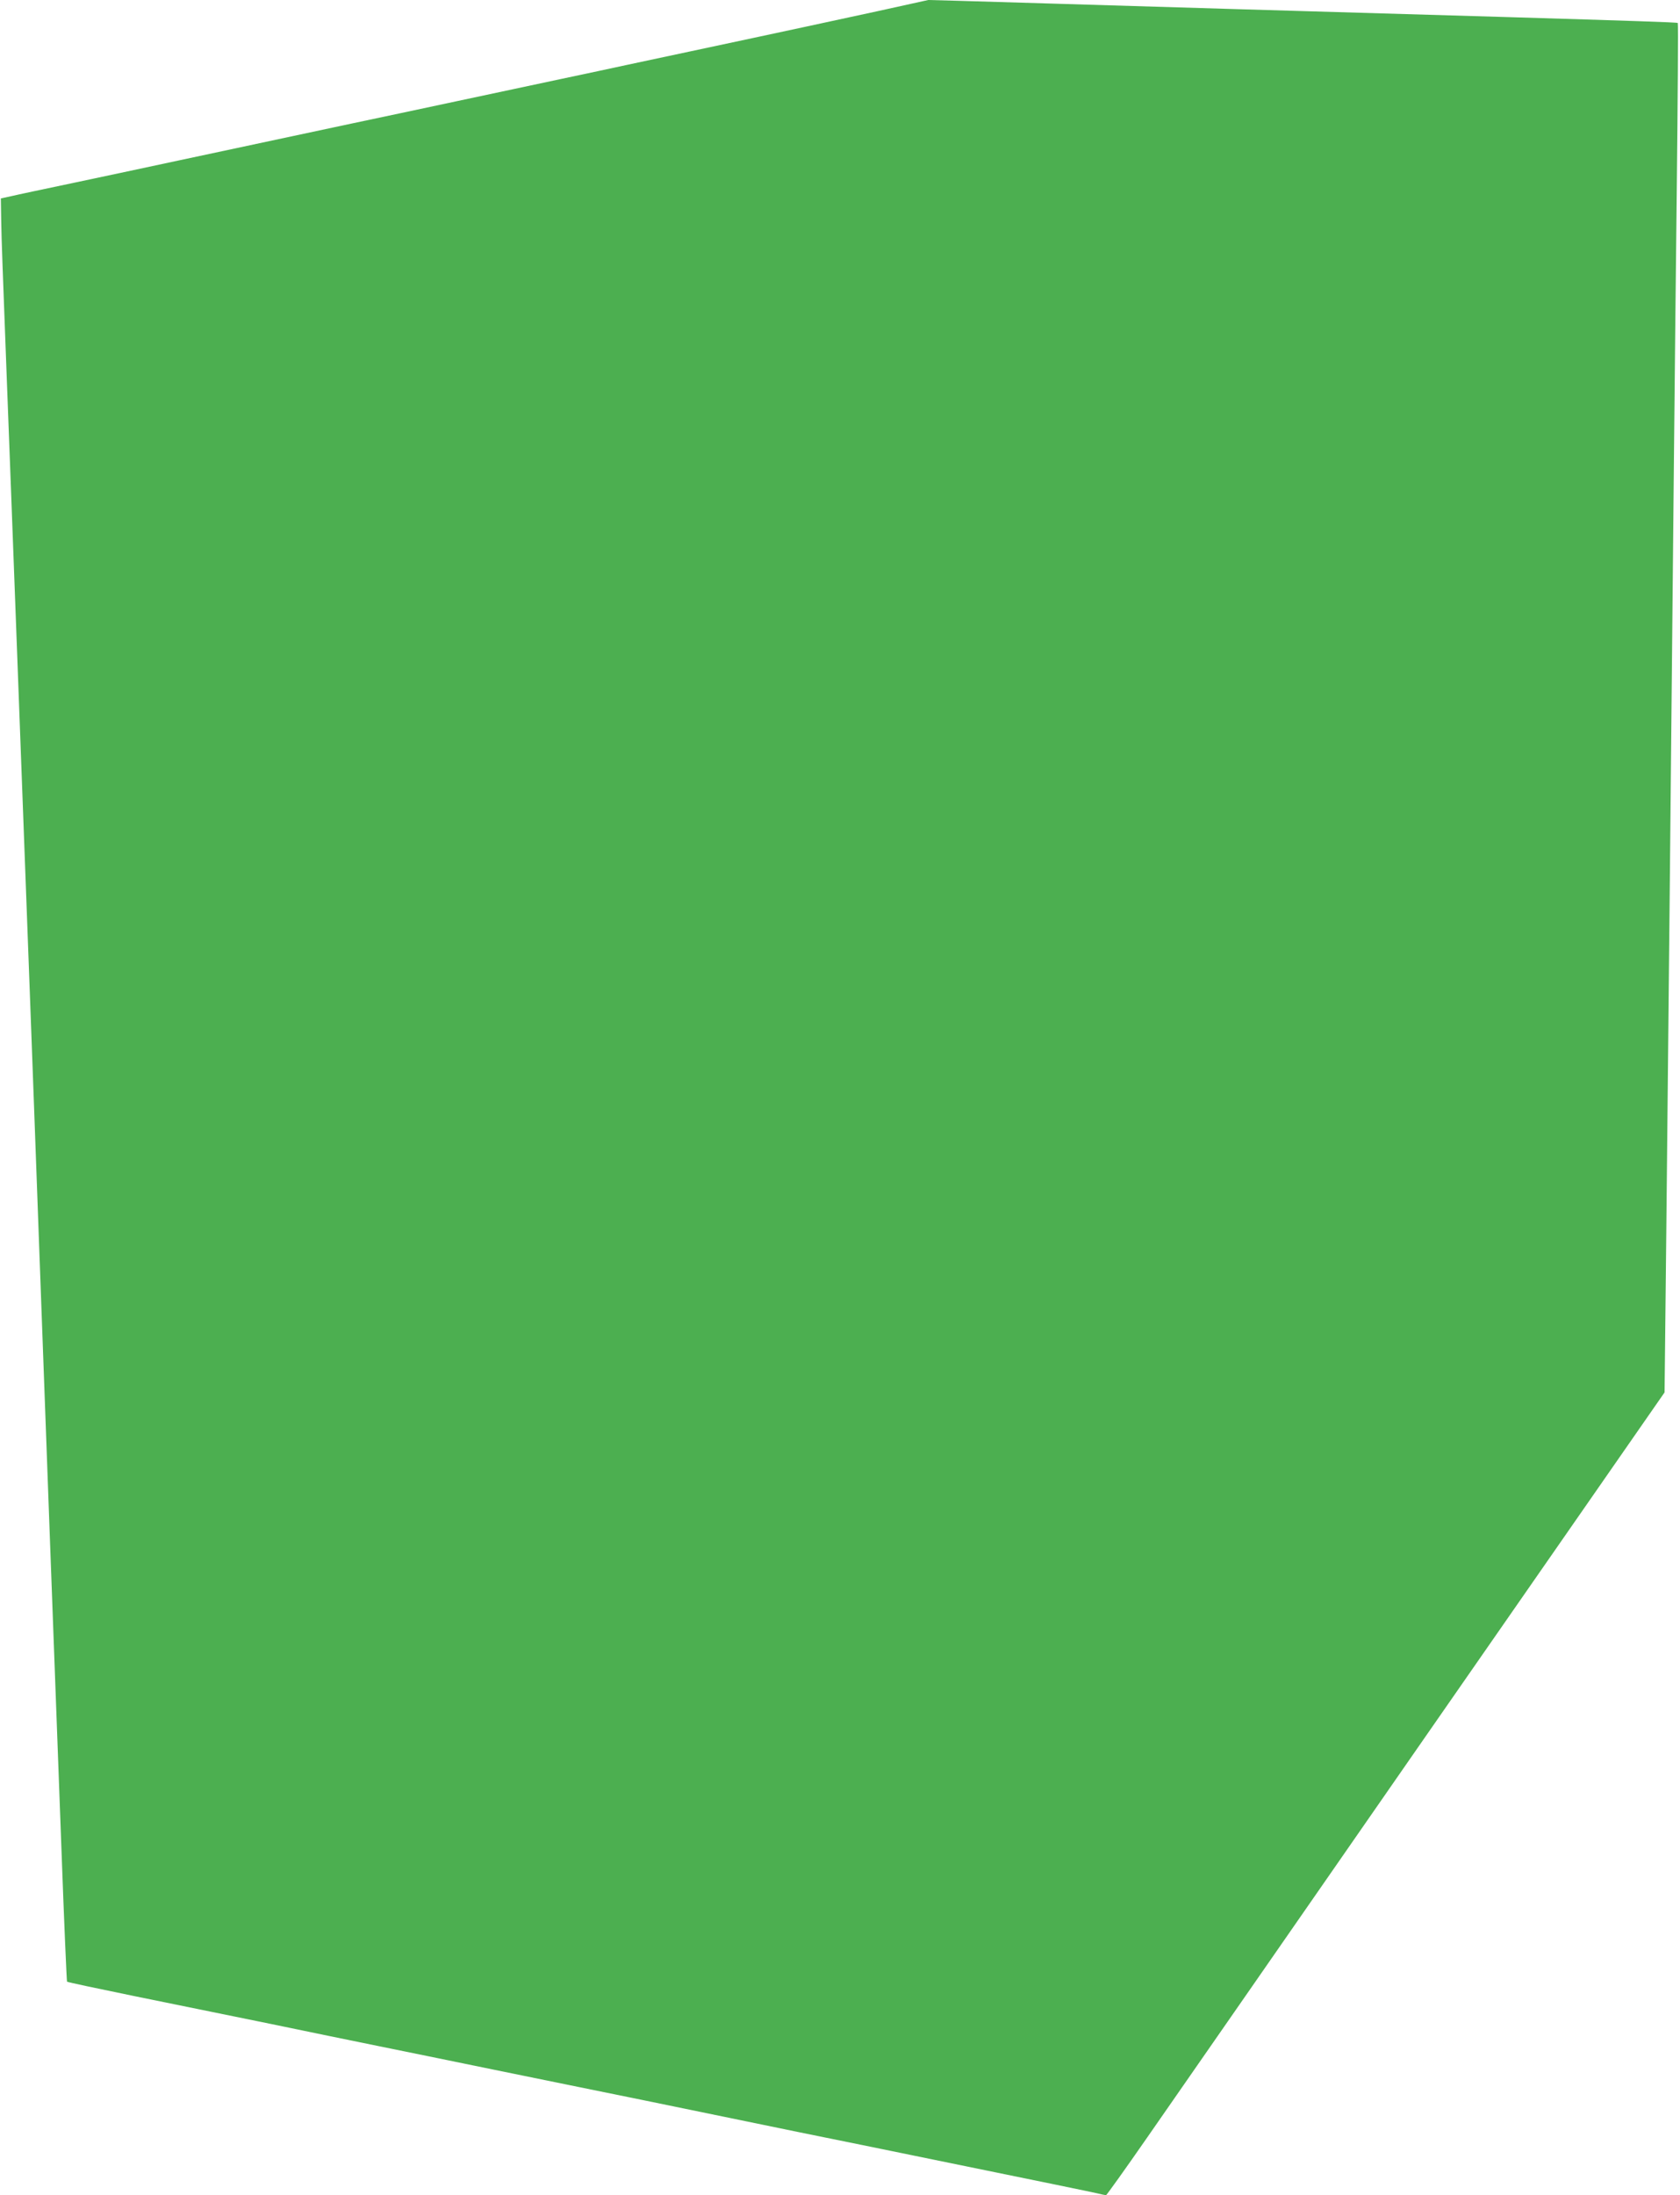 <?xml version="1.0" standalone="no"?>
<!DOCTYPE svg PUBLIC "-//W3C//DTD SVG 20010904//EN"
 "http://www.w3.org/TR/2001/REC-SVG-20010904/DTD/svg10.dtd">
<svg version="1.0" xmlns="http://www.w3.org/2000/svg"
 width="980pt" height="1280pt" viewBox="0 0 980 1280"
 preserveAspectRatio="xMidYMid meet">
<g transform="translate(0,1280) scale(0.1,-0.1)"
fill="#4caf50" stroke="none">
<path d="M5120 12735 c-162 -35 -360 -78 -440 -95 -80 -17 -206 -44 -280 -60
-74 -16 -243 -52 -375 -80 -132 -28 -301 -64 -375 -80 -74 -16 -241 -52 -370
-79 -129 -28 -406 -86 -615 -131 -209 -45 -485 -103 -612 -130 -248 -53 -512
-109 -1003 -214 -168 -36 -444 -95 -615 -131 -171 -36 -337 -71 -370 -79 l-60
-13 2 -129 c2 -120 8 -271 33 -934 16 -408 29 -772 60 -1590 6 -151 15 -392
20 -535 5 -143 14 -384 20 -535 12 -315 25 -674 40 -1070 6 -151 28 -763 50
-1360 41 -1126 81 -2198 129 -3487 15 -414 30 -755 32 -758 3 -3 182 -41 397
-85 216 -44 569 -116 785 -160 215 -45 500 -103 632 -130 132 -27 438 -89 680
-139 242 -49 639 -131 883 -180 243 -50 641 -132 885 -182 243 -49 550 -112
682 -139 813 -166 1025 -210 1065 -219 25 -6 48 -11 52 -11 3 0 112 152 241
338 129 185 860 1238 1625 2340 l1392 2003 10 927 c5 510 14 1402 20 1982 22
2254 30 3131 41 4083 6 544 9 991 6 993 -3 4 -287 13 -982 34 -1108 32 -2210
65 -2700 80 -176 5 -403 12 -505 15 l-185 5 -295 -65z"/>
</g>
</svg>

